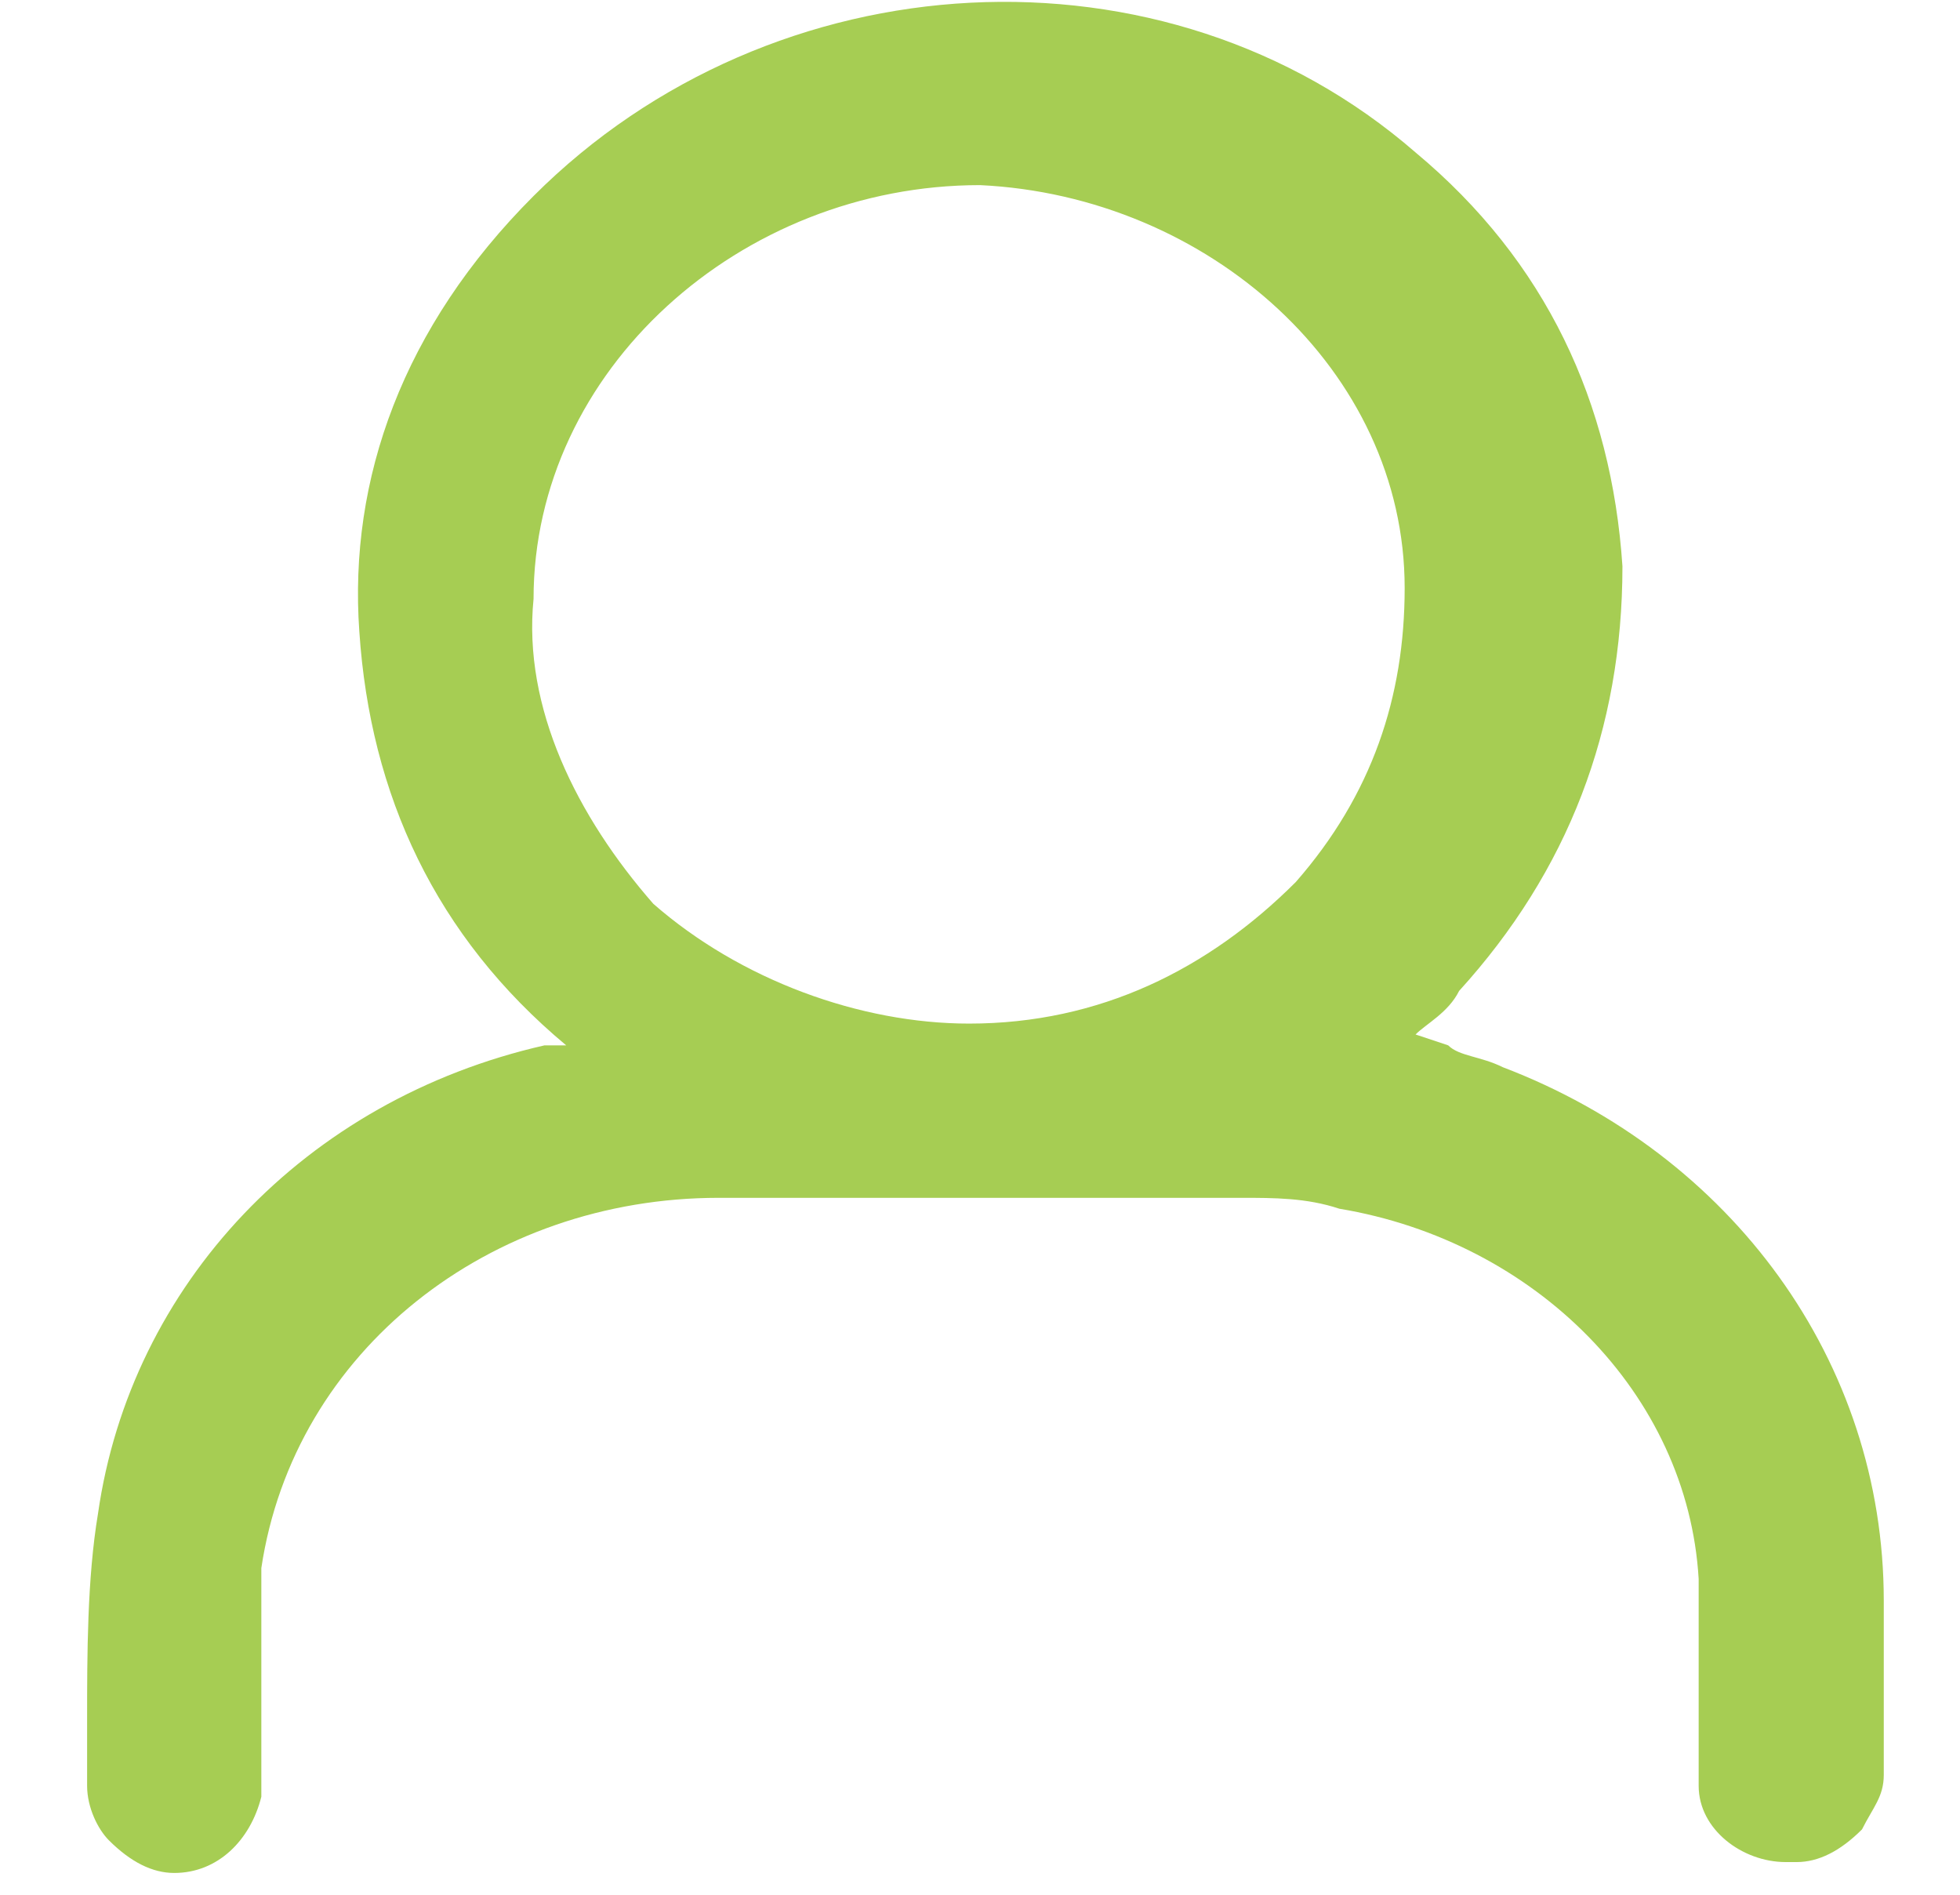 <?xml version="1.0" encoding="utf-8"?>
<!-- Generator: Adobe Illustrator 27.3.1, SVG Export Plug-In . SVG Version: 6.00 Build 0)  -->
<svg version="1.1" id="Calque_1" xmlns="http://www.w3.org/2000/svg" xmlns:xlink="http://www.w3.org/1999/xlink" x="0px" y="0px"
	 viewBox="0 0 18 17.4" style="enable-background:new 0 0 18 17.4;" xml:space="preserve">
<style type="text/css">
	.st0{fill:#A6CD53;}
</style>
<path class="st0" d="M1.6,17.2c0.4,0,0.7-0.3,0.8-0.7c0-0.2,0-0.3,0-0.5v-0.7c0-0.3,0-0.6,0-0.9c0.3-2,2.1-3.4,4.2-3.4h4.8
	c0.3,0,0.6,0,0.9,0.1c1.8,0.3,3.2,1.7,3.3,3.4c0,0.4,0,0.8,0,1.2v0.6v0.1l0,0c0,0.4,0.4,0.7,0.8,0.7c0,0,0,0,0.1,0
	c0.2,0,0.4-0.1,0.6-0.3c0.1-0.2,0.2-0.3,0.2-0.5V16c0-0.4,0-0.9,0-1.3c0-2.2-1.4-4.1-3.5-4.9c-0.2-0.1-0.4-0.1-0.5-0.2L13,9.5l0,0
	c0.1-0.1,0.3-0.2,0.4-0.4c1-1.1,1.5-2.4,1.5-3.9c-0.1-1.5-0.7-2.8-1.9-3.8c-2.3-2-5.9-1.8-8.1,0.4C3.7,3,3.2,4.4,3.3,5.8
	C3.4,7.3,4,8.6,5.2,9.6l0,0H5c-2.2,0.5-3.8,2.2-4.1,4.3c-0.1,0.6-0.1,1.3-0.1,1.9c0,0.2,0,0.4,0,0.6c0,0.2,0.1,0.4,0.2,0.5
	C1.2,17.1,1.4,17.2,1.6,17.2L1.6,17.2z M9,1.7c2.1,0.1,3.9,1.7,3.9,3.7c0,1-0.3,1.9-1,2.7c-0.8,0.8-1.8,1.3-3,1.3
	C7.9,9.4,6.8,9,6,8.3C5.3,7.5,4.8,6.5,4.9,5.5C4.9,3.4,6.8,1.7,9,1.7L9,1.7z"/>
</svg>
